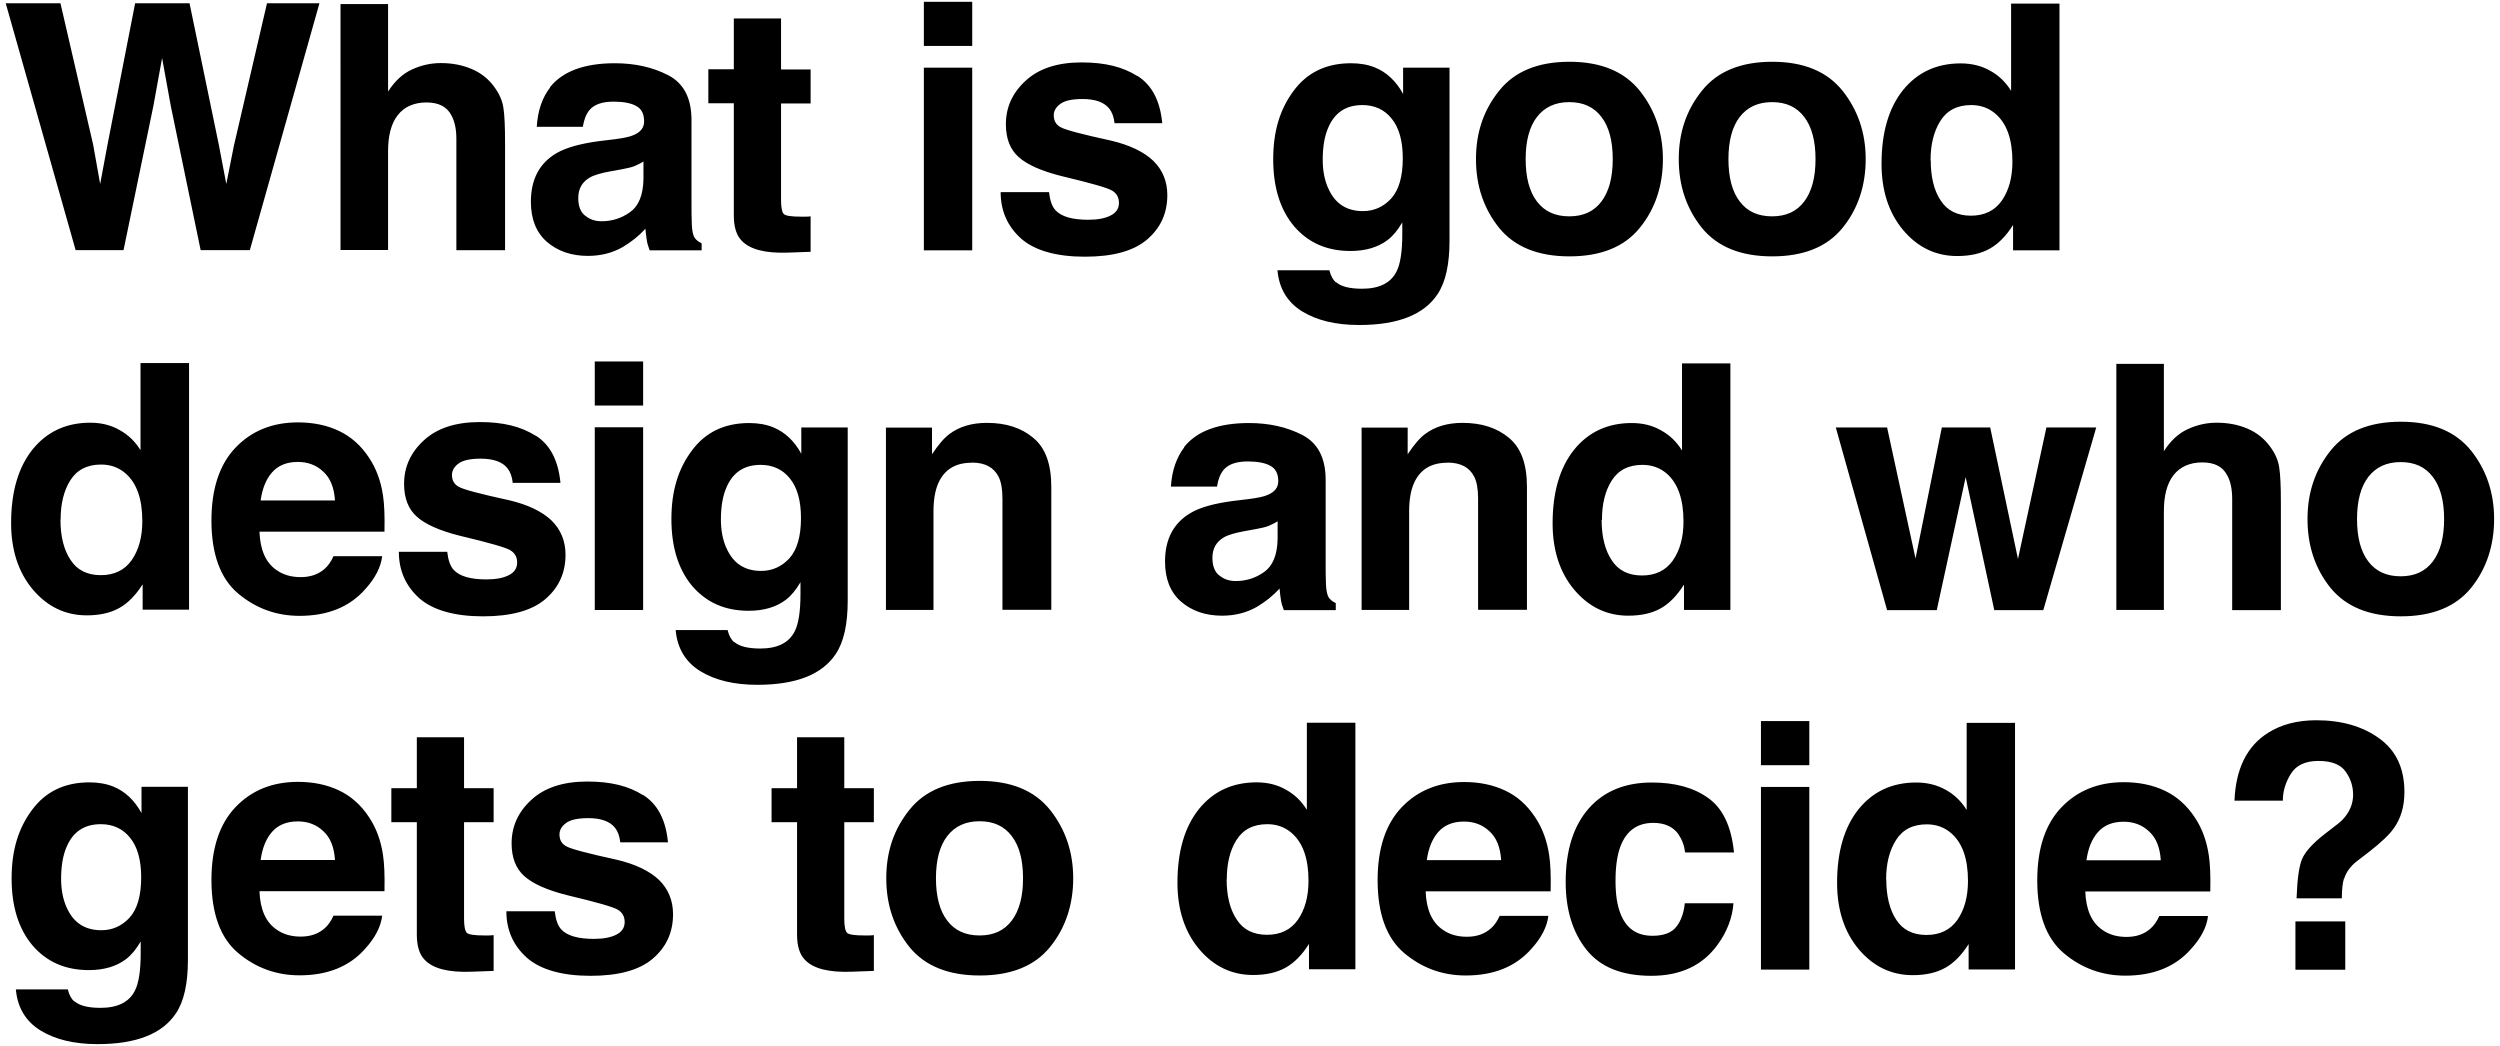 <?xml version="1.0" encoding="UTF-8"?><svg id="Layer_1" xmlns="http://www.w3.org/2000/svg" viewBox="0 0 153 64"><path d="M16.34,.2h3.21l-4.26,15.11h-3.01l-1.83-8.84-.53-2.92-.53,2.92-1.83,8.84h-2.93L.35,.2H3.7l2,8.65,.43,2.41,.44-2.36L8.27,.2h3.33l1.79,8.65,.46,2.41,.46-2.32L16.34,.2Zm14.57,8.55v6.56h-2.98v-6.8c0-.6-.1-1.09-.31-1.46-.27-.52-.77-.78-1.52-.78s-1.36,.26-1.76,.78c-.4,.51-.59,1.25-.59,2.2v6.05h-2.91V.25h2.91V5.6c.42-.65,.91-1.1,1.47-1.35,.56-.26,1.15-.39,1.76-.39,.69,0,1.32,.12,1.88,.36,.57,.24,1.03,.6,1.39,1.1,.31,.42,.5,.85,.56,1.29,.07,.44,.1,1.16,.1,2.15Zm2.74-3.4c.77-.98,2.1-1.48,3.98-1.48,1.22,0,2.31,.24,3.26,.73,.95,.49,1.43,1.4,1.43,2.75v5.13c0,.36,0,.79,.02,1.29,.02,.38,.08,.64,.17,.78,.1,.14,.24,.25,.43,.34v.43h-3.18c-.09-.23-.15-.44-.18-.64-.03-.2-.06-.42-.08-.68-.4,.44-.87,.81-1.39,1.12-.63,.36-1.34,.54-2.13,.54-1.01,0-1.85-.29-2.51-.86-.66-.58-.98-1.4-.98-2.46,0-1.37,.53-2.37,1.59-2.98,.58-.33,1.44-.57,2.56-.72l.99-.12c.54-.07,.93-.15,1.16-.26,.42-.18,.63-.45,.63-.83,0-.46-.16-.77-.48-.94-.31-.18-.78-.27-1.39-.27-.69,0-1.18,.17-1.47,.51-.21,.25-.34,.59-.41,1.03h-2.82c.06-.98,.33-1.78,.82-2.41Zm2.17,7.85c.27,.23,.61,.34,1,.34,.63,0,1.21-.18,1.73-.55,.53-.37,.81-1.04,.83-2.02v-1.09c-.18,.12-.37,.21-.56,.29-.18,.07-.44,.13-.77,.19l-.66,.12c-.62,.11-1.06,.24-1.32,.4-.45,.27-.68,.68-.68,1.24,0,.5,.14,.86,.42,1.08Zm13.79,.03v2.18l-1.38,.05c-1.38,.05-2.32-.19-2.83-.72-.33-.33-.49-.85-.49-1.55V6.32h-1.56v-2.08h1.56V1.13h2.89v3.12h1.81v2.08h-1.81v5.91c0,.46,.06,.75,.17,.86,.12,.11,.47,.16,1.07,.16h.28c.1,0,.2-.01,.3-.02Zm9.89-9.1V15.32h-2.96V4.14h2.96ZM59.5,.11V2.81h-2.96V.11h2.96Zm10.12,4.54c.88,.56,1.38,1.52,1.51,2.89h-2.92c-.04-.38-.15-.67-.32-.89-.32-.4-.87-.59-1.64-.59-.64,0-1.09,.1-1.36,.3-.27,.2-.4,.43-.4,.7,0,.33,.14,.58,.43,.73,.29,.16,1.3,.43,3.05,.81,1.16,.27,2.03,.69,2.61,1.24,.57,.56,.86,1.26,.86,2.1,0,1.11-.41,2.01-1.24,2.72-.82,.7-2.09,1.05-3.81,1.05s-3.06-.37-3.9-1.11c-.83-.75-1.25-1.69-1.25-2.84h2.96c.06,.52,.19,.89,.4,1.11,.36,.39,1.03,.58,2.01,.58,.57,0,1.03-.09,1.36-.26,.34-.17,.51-.43,.51-.77s-.14-.58-.41-.75c-.27-.17-1.29-.46-3.05-.88-1.26-.31-2.16-.71-2.68-1.18-.52-.46-.78-1.13-.78-2.01,0-1.03,.4-1.92,1.21-2.66,.81-.75,1.96-1.12,3.42-1.12s2.53,.28,3.41,.83Zm12.15,12.62c.31,.27,.84,.4,1.59,.4,1.05,0,1.76-.35,2.11-1.06,.23-.45,.35-1.21,.35-2.28v-.72c-.28,.48-.58,.84-.9,1.08-.58,.44-1.34,.67-2.27,.67-1.44,0-2.58-.5-3.45-1.51-.85-1.01-1.28-2.38-1.28-4.1s.41-3.06,1.24-4.18c.83-1.13,2-1.7,3.52-1.7,.56,0,1.05,.09,1.47,.26,.71,.29,1.29,.83,1.72,1.62v-1.61h2.84V14.74c0,1.44-.24,2.53-.73,3.26-.83,1.26-2.43,1.89-4.8,1.89-1.43,0-2.59-.28-3.5-.84-.9-.56-1.4-1.4-1.5-2.51h3.18c.08,.34,.22,.59,.4,.74Zm-.49-5.77c.4,.94,1.11,1.42,2.13,1.42,.68,0,1.26-.26,1.73-.77,.47-.52,.71-1.34,.71-2.47,0-1.06-.23-1.87-.68-2.42-.44-.55-1.04-.83-1.79-.83-1.03,0-1.73,.48-2.12,1.45-.21,.51-.31,1.15-.31,1.9,0,.65,.11,1.23,.33,1.73Zm19.07-5.95c.94,1.18,1.42,2.58,1.42,4.19s-.47,3.05-1.42,4.21c-.94,1.16-2.38,1.74-4.3,1.74s-3.35-.58-4.3-1.74c-.94-1.17-1.42-2.57-1.42-4.21s.47-3.01,1.42-4.19c.94-1.18,2.38-1.77,4.3-1.77s3.35,.59,4.3,1.77Zm-4.31,.7c-.85,0-1.51,.3-1.98,.91-.46,.6-.69,1.46-.69,2.58s.23,1.99,.69,2.59c.46,.61,1.12,.91,1.98,.91s1.51-.3,1.97-.91c.46-.61,.69-1.47,.69-2.59s-.23-1.98-.69-2.58c-.46-.61-1.11-.91-1.97-.91Zm16.72-.7c.94,1.18,1.42,2.58,1.42,4.19s-.47,3.05-1.42,4.21c-.94,1.16-2.38,1.74-4.3,1.74s-3.35-.58-4.3-1.74c-.94-1.17-1.42-2.57-1.42-4.21s.47-3.01,1.42-4.19c.94-1.18,2.38-1.77,4.3-1.77s3.35,.59,4.3,1.77Zm-4.31,.7c-.85,0-1.51,.3-1.98,.91-.46,.6-.69,1.46-.69,2.58s.23,1.99,.69,2.59c.46,.61,1.12,.91,1.98,.91s1.51-.3,1.97-.91c.46-.61,.69-1.47,.69-2.59s-.23-1.98-.69-2.58c-.46-.61-1.11-.91-1.97-.91ZM126.04,.22V15.32h-2.84v-1.55c-.42,.66-.89,1.15-1.43,1.45-.53,.3-1.2,.45-1.99,.45-1.31,0-2.41-.53-3.3-1.58-.89-1.06-1.33-2.42-1.33-4.07,0-1.91,.44-3.41,1.31-4.5,.88-1.09,2.06-1.64,3.53-1.64,.68,0,1.28,.15,1.81,.45,.53,.29,.95,.7,1.28,1.23V.22h2.96Zm-7.88,9.58c0,1.03,.2,1.86,.61,2.47,.4,.62,1.02,.93,1.85,.93s1.46-.31,1.89-.92c.43-.62,.65-1.41,.65-2.39,0-1.37-.35-2.34-1.04-2.93-.42-.36-.92-.53-1.48-.53-.85,0-1.48,.32-1.89,.97-.4,.64-.6,1.44-.6,2.4ZM11.57,22.22v15.09h-2.84v-1.55c-.42,.66-.89,1.15-1.43,1.45-.53,.3-1.2,.45-1.99,.45-1.31,0-2.41-.53-3.3-1.58-.89-1.06-1.33-2.42-1.33-4.07,0-1.91,.44-3.41,1.31-4.5,.88-1.09,2.06-1.64,3.53-1.64,.68,0,1.28,.15,1.8,.45,.53,.29,.95,.7,1.28,1.23v-5.33h2.96ZM3.7,31.8c0,1.03,.21,1.86,.62,2.47,.4,.62,1.02,.93,1.85,.93s1.46-.31,1.89-.92c.43-.62,.65-1.41,.65-2.39,0-1.37-.35-2.34-1.04-2.93-.42-.36-.92-.53-1.48-.53-.85,0-1.48,.32-1.89,.97-.4,.64-.59,1.44-.59,2.4Zm19.69,2.24c-.08,.66-.42,1.34-1.04,2.02-.96,1.09-2.3,1.63-4.02,1.63-1.42,0-2.68-.46-3.76-1.37s-1.63-2.41-1.63-4.47c0-1.93,.49-3.42,1.47-4.45,.98-1.03,2.26-1.55,3.82-1.55,.93,0,1.77,.17,2.51,.52s1.36,.9,1.85,1.65c.44,.66,.72,1.43,.85,2.31,.08,.51,.11,1.25,.09,2.21h-7.65c.04,1.12,.39,1.91,1.06,2.36,.4,.28,.89,.42,1.46,.42,.6,0,1.09-.17,1.47-.51,.21-.18,.39-.44,.54-.77h2.98Zm-2.89-3.42c-.05-.77-.28-1.36-.71-1.75-.42-.4-.94-.6-1.56-.6-.68,0-1.2,.21-1.58,.64-.37,.42-.6,1-.7,1.72h4.54Zm12.29-3.96c.88,.56,1.38,1.52,1.51,2.89h-2.92c-.04-.38-.15-.67-.32-.89-.32-.4-.87-.59-1.64-.59-.64,0-1.09,.1-1.36,.3-.27,.2-.4,.43-.4,.7,0,.33,.14,.58,.43,.73,.29,.16,1.3,.43,3.05,.81,1.16,.27,2.03,.69,2.61,1.24,.57,.56,.86,1.26,.86,2.1,0,1.11-.41,2.01-1.24,2.72-.82,.7-2.09,1.05-3.81,1.05s-3.06-.37-3.9-1.11c-.83-.75-1.25-1.69-1.25-2.84h2.96c.06,.52,.19,.89,.4,1.11,.36,.39,1.03,.58,2.01,.58,.57,0,1.03-.09,1.36-.26,.34-.17,.51-.43,.51-.77s-.14-.58-.41-.75c-.27-.17-1.29-.46-3.05-.88-1.26-.31-2.16-.71-2.68-1.18-.52-.46-.78-1.13-.78-2.01,0-1.03,.4-1.92,1.21-2.66,.81-.75,1.96-1.12,3.42-1.12s2.53,.28,3.41,.83Zm6.57-.51v11.18h-2.96v-11.18h2.96Zm0-4.03v2.7h-2.96v-2.7h2.96Zm5.58,17.17c.31,.27,.84,.4,1.59,.4,1.05,0,1.76-.35,2.11-1.06,.23-.45,.35-1.21,.35-2.28v-.72c-.28,.48-.58,.84-.9,1.08-.58,.44-1.34,.67-2.27,.67-1.44,0-2.58-.5-3.45-1.51-.85-1.01-1.28-2.38-1.28-4.1s.41-3.06,1.24-4.18c.83-1.13,2-1.7,3.52-1.7,.56,0,1.05,.09,1.47,.26,.71,.29,1.29,.83,1.72,1.62v-1.61h2.84v10.6c0,1.44-.24,2.53-.73,3.26-.83,1.26-2.43,1.89-4.8,1.89-1.43,0-2.59-.28-3.5-.84-.9-.56-1.4-1.4-1.5-2.51h3.18c.08,.34,.22,.59,.4,.74Zm-.49-5.77c.4,.94,1.11,1.42,2.13,1.42,.68,0,1.26-.26,1.73-.77,.47-.52,.71-1.34,.71-2.47,0-1.06-.23-1.87-.68-2.42-.44-.55-1.04-.83-1.79-.83-1.03,0-1.73,.48-2.12,1.45-.21,.51-.31,1.15-.31,1.9,0,.65,.11,1.23,.33,1.73Zm15.01-5.2c-.99,0-1.67,.42-2.04,1.26-.19,.44-.29,1.01-.29,1.7v6.05h-2.91v-11.16h2.82v1.63c.38-.57,.73-.99,1.07-1.24,.6-.45,1.36-.68,2.29-.68,1.16,0,2.1,.3,2.83,.91,.74,.6,1.11,1.6,1.11,3v7.53h-2.99v-6.8c0-.59-.08-1.04-.24-1.35-.29-.57-.83-.86-1.64-.86Zm13-.95c.77-.98,2.1-1.48,3.98-1.48,1.22,0,2.31,.24,3.26,.73,.95,.49,1.43,1.4,1.43,2.75v5.13c0,.36,0,.79,.02,1.29,.02,.38,.08,.64,.17,.78,.1,.14,.24,.25,.43,.34v.43h-3.18c-.09-.23-.15-.44-.18-.64-.03-.2-.06-.42-.08-.68-.4,.44-.87,.81-1.39,1.12-.63,.36-1.34,.54-2.13,.54-1.01,0-1.85-.29-2.51-.86-.66-.58-.98-1.4-.98-2.46,0-1.37,.53-2.37,1.59-2.98,.58-.34,1.44-.57,2.56-.72l.99-.12c.54-.07,.93-.15,1.16-.26,.42-.18,.63-.45,.63-.83,0-.46-.16-.77-.48-.94-.31-.18-.78-.27-1.39-.27-.69,0-1.18,.17-1.47,.51-.21,.25-.34,.59-.41,1.03h-2.82c.06-.98,.34-1.78,.82-2.41Zm2.17,7.85c.27,.23,.61,.34,1,.34,.63,0,1.21-.18,1.73-.55,.53-.37,.81-1.04,.83-2.02v-1.09c-.18,.12-.37,.21-.56,.29-.18,.07-.44,.13-.77,.19l-.66,.12c-.62,.11-1.06,.24-1.32,.4-.45,.27-.68,.68-.68,1.24,0,.5,.14,.86,.42,1.08Zm13.94-6.9c-.99,0-1.67,.42-2.04,1.26-.19,.44-.29,1.01-.29,1.7v6.05h-2.91v-11.16h2.82v1.63c.38-.57,.73-.99,1.07-1.24,.6-.45,1.36-.68,2.29-.68,1.16,0,2.1,.3,2.83,.91,.74,.6,1.11,1.6,1.11,3v7.53h-2.99v-6.8c0-.59-.08-1.04-.24-1.35-.29-.57-.83-.86-1.64-.86Zm17.33-6.08v15.09h-2.84v-1.55c-.42,.66-.89,1.15-1.42,1.45-.53,.3-1.2,.45-1.99,.45-1.31,0-2.41-.53-3.3-1.58-.89-1.06-1.33-2.42-1.33-4.07,0-1.91,.44-3.41,1.31-4.5,.88-1.09,2.06-1.64,3.53-1.64,.68,0,1.28,.15,1.8,.45,.53,.29,.95,.7,1.28,1.23v-5.33h2.96Zm-7.88,9.58c0,1.03,.21,1.86,.62,2.47,.4,.62,1.02,.93,1.85,.93s1.46-.31,1.89-.92c.43-.62,.65-1.41,.65-2.39,0-1.37-.35-2.34-1.03-2.93-.42-.36-.92-.53-1.48-.53-.85,0-1.48,.32-1.89,.97-.4,.64-.59,1.44-.59,2.4Zm24.03,5.52l-1.75-8.14-1.77,8.14h-3.04l-3.14-11.18h3.14l1.74,8.02,1.61-8.02h2.96l1.7,8.05,1.74-8.05h3.05l-3.24,11.18h-3.01Zm17.54-6.56v6.56h-2.98v-6.8c0-.6-.1-1.09-.31-1.46-.27-.52-.77-.78-1.52-.78s-1.36,.26-1.76,.78c-.4,.51-.59,1.25-.59,2.2v6.05h-2.91v-15.06h2.91v5.34c.42-.65,.91-1.1,1.47-1.35,.56-.26,1.15-.39,1.76-.39,.69,0,1.32,.12,1.88,.36,.57,.24,1.03,.61,1.39,1.1,.31,.42,.5,.85,.56,1.29,.07,.44,.1,1.16,.1,2.15Zm11.64-3.2c.94,1.18,1.41,2.58,1.41,4.19s-.47,3.05-1.41,4.21c-.94,1.16-2.38,1.74-4.3,1.74s-3.35-.58-4.3-1.74c-.94-1.17-1.41-2.57-1.41-4.21s.47-3.01,1.41-4.19c.94-1.18,2.38-1.77,4.3-1.77s3.35,.59,4.3,1.77Zm-4.31,.7c-.85,0-1.51,.3-1.98,.91-.46,.6-.69,1.46-.69,2.58s.23,1.99,.69,2.59c.46,.61,1.12,.91,1.98,.91s1.51-.3,1.97-.91c.46-.61,.69-1.47,.69-2.59s-.23-1.98-.69-2.58c-.46-.61-1.11-.91-1.97-.91ZM4.56,61.28c.31,.27,.84,.4,1.59,.4,1.05,0,1.76-.35,2.11-1.06,.23-.45,.35-1.21,.35-2.28v-.72c-.28,.48-.58,.84-.9,1.08-.58,.44-1.34,.67-2.27,.67-1.44,0-2.58-.5-3.45-1.51-.85-1.01-1.28-2.38-1.28-4.1s.41-3.06,1.24-4.18c.83-1.13,2-1.7,3.52-1.7,.56,0,1.05,.09,1.47,.26,.71,.29,1.29,.83,1.72,1.62v-1.61h2.84v10.6c0,1.44-.24,2.53-.73,3.26-.83,1.26-2.43,1.89-4.8,1.89-1.43,0-2.59-.28-3.5-.84-.9-.56-1.4-1.4-1.5-2.51h3.18c.08,.34,.22,.59,.4,.74Zm-.49-5.77c.4,.94,1.11,1.42,2.13,1.42,.68,0,1.26-.26,1.73-.77,.47-.52,.71-1.34,.71-2.47,0-1.06-.23-1.87-.68-2.42-.44-.55-1.04-.83-1.79-.83-1.03,0-1.73,.48-2.12,1.45-.21,.51-.31,1.15-.31,1.9,0,.65,.11,1.23,.33,1.73Zm19.32,.53c-.08,.66-.42,1.34-1.04,2.02-.96,1.09-2.3,1.63-4.02,1.63-1.42,0-2.68-.46-3.76-1.37s-1.63-2.41-1.63-4.47c0-1.93,.49-3.42,1.47-4.45,.98-1.03,2.26-1.55,3.82-1.55,.93,0,1.77,.17,2.51,.52s1.36,.9,1.85,1.65c.44,.66,.72,1.43,.85,2.31,.08,.51,.11,1.25,.09,2.21h-7.65c.04,1.12,.39,1.91,1.06,2.36,.4,.28,.89,.42,1.46,.42,.6,0,1.09-.17,1.47-.51,.21-.18,.39-.44,.54-.77h2.98Zm-2.89-3.42c-.05-.77-.28-1.36-.71-1.75-.42-.4-.94-.6-1.56-.6-.68,0-1.2,.21-1.58,.64-.37,.42-.6,1-.7,1.72h4.54Zm9.71,4.62v2.18l-1.38,.05c-1.38,.05-2.32-.19-2.83-.72-.33-.33-.49-.85-.49-1.55v-6.88h-1.56v-2.08h1.56v-3.12h2.89v3.12h1.81v2.08h-1.81v5.91c0,.46,.06,.75,.17,.86,.12,.11,.47,.16,1.07,.16h.28c.1,0,.2-.01,.3-.02Zm9.16-8.58c.88,.56,1.38,1.52,1.51,2.89h-2.92c-.04-.38-.15-.67-.32-.89-.32-.4-.87-.59-1.64-.59-.64,0-1.09,.1-1.36,.3-.27,.2-.4,.43-.4,.7,0,.33,.14,.58,.43,.73,.29,.16,1.3,.43,3.05,.81,1.16,.27,2.03,.69,2.61,1.24,.57,.56,.86,1.26,.86,2.1,0,1.11-.41,2.01-1.24,2.72-.82,.7-2.09,1.05-3.81,1.05s-3.06-.37-3.9-1.11c-.83-.75-1.25-1.69-1.25-2.84h2.96c.06,.52,.19,.89,.4,1.11,.36,.39,1.03,.58,2.01,.58,.57,0,1.03-.09,1.36-.26,.34-.17,.51-.43,.51-.77s-.14-.58-.41-.75c-.27-.17-1.29-.46-3.05-.88-1.26-.31-2.16-.71-2.68-1.18-.52-.46-.78-1.13-.78-2.01,0-1.03,.4-1.92,1.21-2.66,.81-.75,1.96-1.12,3.42-1.12s2.53,.28,3.41,.83Zm14.11,8.58v2.18l-1.38,.05c-1.38,.05-2.32-.19-2.83-.72-.33-.33-.49-.85-.49-1.55v-6.88h-1.56v-2.08h1.56v-3.12h2.89v3.12h1.81v2.08h-1.81v5.91c0,.46,.06,.75,.17,.86,.12,.11,.47,.16,1.07,.16h.28c.1,0,.2-.01,.3-.02Zm10.78-7.68c.94,1.18,1.42,2.58,1.42,4.19s-.47,3.05-1.42,4.21c-.94,1.16-2.38,1.74-4.3,1.74s-3.35-.58-4.3-1.74c-.94-1.17-1.42-2.57-1.42-4.21s.47-3.01,1.42-4.19c.94-1.18,2.38-1.77,4.3-1.77s3.35,.59,4.3,1.77Zm-4.31,.7c-.85,0-1.51,.3-1.98,.91-.46,.6-.69,1.46-.69,2.58s.23,1.99,.69,2.59c.46,.61,1.12,.91,1.98,.91s1.51-.3,1.97-.91c.46-.61,.69-1.47,.69-2.59s-.23-1.98-.69-2.58c-.46-.61-1.11-.91-1.97-.91Zm23-6.03v15.09h-2.84v-1.55c-.42,.66-.89,1.15-1.43,1.45-.53,.3-1.2,.45-1.99,.45-1.31,0-2.41-.53-3.3-1.58-.89-1.06-1.33-2.42-1.33-4.07,0-1.91,.44-3.41,1.31-4.5,.88-1.09,2.06-1.64,3.53-1.64,.68,0,1.28,.15,1.8,.45,.53,.29,.95,.7,1.28,1.23v-5.33h2.96Zm-7.88,9.58c0,1.03,.21,1.86,.62,2.47,.4,.62,1.02,.93,1.85,.93s1.46-.31,1.89-.92c.43-.62,.65-1.41,.65-2.39,0-1.37-.35-2.34-1.04-2.93-.42-.36-.92-.53-1.48-.53-.85,0-1.48,.32-1.89,.97-.4,.64-.59,1.44-.59,2.4Zm19.69,2.24c-.08,.66-.42,1.34-1.04,2.02-.96,1.09-2.3,1.63-4.02,1.63-1.42,0-2.68-.46-3.76-1.37-1.09-.92-1.63-2.41-1.63-4.47,0-1.93,.49-3.42,1.47-4.45,.98-1.03,2.26-1.55,3.82-1.55,.93,0,1.77,.17,2.51,.52,.75,.35,1.36,.9,1.85,1.65,.44,.66,.72,1.43,.85,2.31,.08,.51,.11,1.25,.09,2.21h-7.65c.04,1.12,.39,1.91,1.06,2.36,.4,.28,.89,.42,1.46,.42,.6,0,1.09-.17,1.47-.51,.21-.18,.39-.44,.54-.77h2.98Zm-2.89-3.42c-.05-.77-.28-1.36-.71-1.75-.42-.4-.94-.6-1.56-.6-.68,0-1.2,.21-1.58,.64-.37,.42-.6,1-.7,1.72h4.54Zm14.26-.46h-3c-.05-.42-.19-.79-.42-1.13-.33-.45-.84-.68-1.53-.68-.98,0-1.66,.49-2.02,1.47-.19,.52-.29,1.21-.29,2.07s.1,1.48,.29,1.98c.35,.93,1,1.39,1.97,1.39,.68,0,1.17-.18,1.46-.55,.29-.37,.46-.85,.52-1.44h2.98c-.07,.89-.39,1.73-.96,2.52-.92,1.28-2.27,1.92-4.07,1.92s-3.12-.53-3.97-1.6c-.85-1.07-1.27-2.45-1.27-4.15,0-1.92,.47-3.41,1.4-4.48,.94-1.07,2.23-1.6,3.88-1.6,1.4,0,2.55,.31,3.43,.94,.9,.63,1.43,1.74,1.59,3.33Zm4.6-4.01v11.18h-2.96v-11.18h2.96Zm0-4.03v2.7h-2.96v-2.7h2.96Zm12.59,.11v15.09h-2.84v-1.55c-.42,.66-.89,1.15-1.43,1.45-.53,.3-1.2,.45-1.99,.45-1.31,0-2.41-.53-3.3-1.58-.89-1.06-1.33-2.42-1.33-4.07,0-1.91,.44-3.41,1.31-4.5,.88-1.09,2.06-1.64,3.53-1.64,.68,0,1.28,.15,1.81,.45,.53,.29,.95,.7,1.28,1.23v-5.33h2.96Zm-7.88,9.58c0,1.03,.21,1.86,.61,2.47,.4,.62,1.02,.93,1.85,.93s1.46-.31,1.89-.92c.43-.62,.65-1.41,.65-2.39,0-1.37-.35-2.34-1.04-2.93-.42-.36-.92-.53-1.48-.53-.86,0-1.48,.32-1.89,.97-.4,.64-.6,1.44-.6,2.4Zm19.69,2.24c-.07,.66-.42,1.34-1.04,2.02-.96,1.09-2.3,1.63-4.02,1.63-1.42,0-2.68-.46-3.76-1.37-1.09-.92-1.63-2.41-1.63-4.47,0-1.93,.49-3.42,1.47-4.45,.98-1.03,2.26-1.55,3.82-1.55,.93,0,1.77,.17,2.51,.52,.74,.35,1.36,.9,1.85,1.65,.44,.66,.72,1.43,.85,2.31,.08,.51,.11,1.25,.09,2.21h-7.65c.04,1.12,.39,1.91,1.06,2.36,.4,.28,.89,.42,1.46,.42,.6,0,1.09-.17,1.47-.51,.21-.18,.39-.44,.54-.77h2.98Zm-2.89-3.42c-.05-.77-.28-1.36-.71-1.75-.42-.4-.94-.6-1.56-.6-.68,0-1.2,.21-1.58,.64-.37,.42-.6,1-.7,1.72h4.54Zm11.21,1.13c-.08,.26-.13,.66-.13,1.21h-2.77c.04-1.16,.15-1.95,.33-2.39,.18-.44,.63-.95,1.37-1.53l.75-.58c.25-.18,.45-.39,.6-.6,.27-.38,.41-.79,.41-1.24,0-.52-.15-.99-.46-1.42-.3-.43-.85-.65-1.66-.65s-1.36,.26-1.69,.79c-.33,.53-.49,1.07-.49,1.64h-2.96c.08-1.95,.76-3.33,2.04-4.14,.81-.52,1.8-.78,2.97-.78,1.54,0,2.83,.37,3.85,1.11,1.03,.74,1.54,1.83,1.54,3.28,0,.89-.22,1.64-.67,2.25-.26,.37-.76,.84-1.5,1.42l-.73,.56c-.4,.31-.66,.67-.79,1.08Zm.08,5.58h-3.05v-2.96h3.05v2.96Z"/></svg>